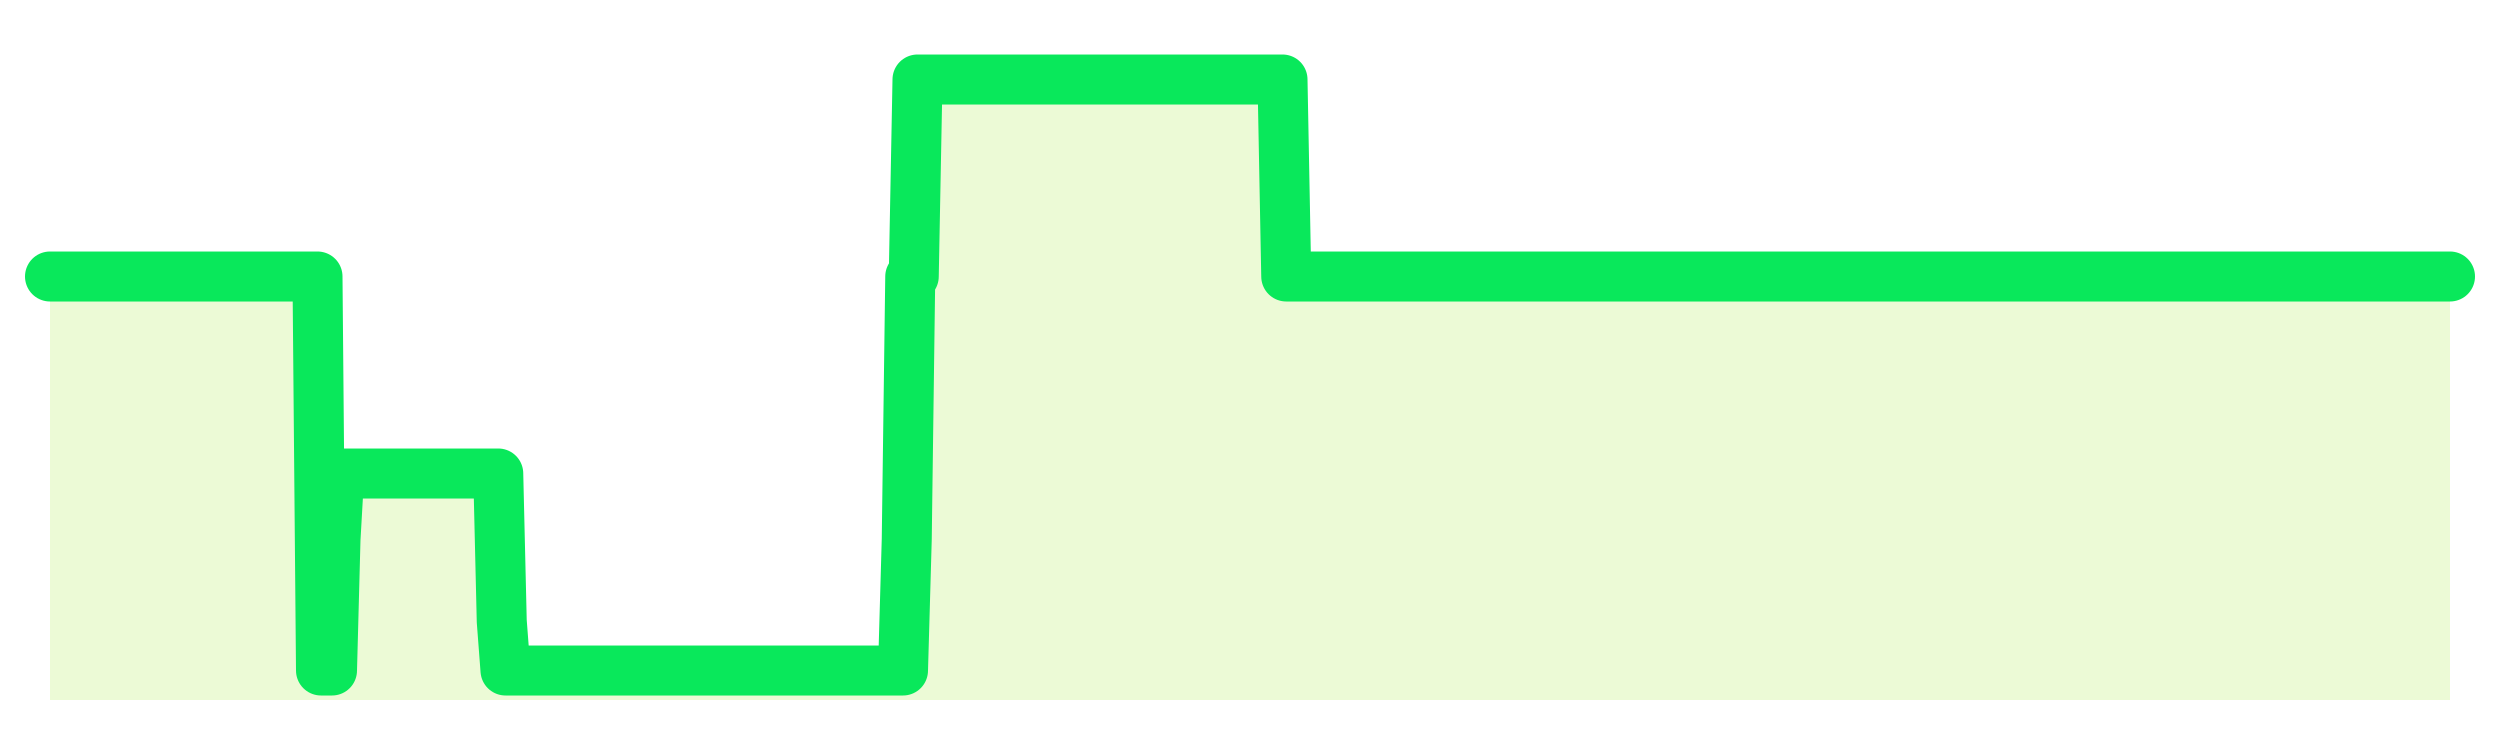 <svg xmlns="http://www.w3.org/2000/svg" width="100" height="30" viewBox="0 0 100 30">
      <rect width="100%" height="100%" fill="transparent"/>
      <path d="M2.00 11.06 L2.14 11.06 L2.29 11.06 L2.43 11.06 L2.58 11.06 L2.72 11.06 L2.87 11.06 L3.01 11.06 L3.16 11.06 L3.30 11.06 L3.45 11.06 L3.59 11.06 L3.73 11.06 L3.88 11.06 L4.02 11.06 L4.17 11.06 L4.31 11.06 L4.46 11.06 L4.60 11.06 L4.75 11.06 L4.89 11.06 L5.04 11.06 L5.18 11.06 L5.33 11.06 L5.47 11.06 L5.61 11.06 L5.76 11.06 L5.90 11.06 L6.05 11.06 L6.19 11.06 L6.34 11.06 L6.48 11.06 L6.63 11.06 L6.77 11.06 L6.92 11.06 L7.06 11.06 L7.20 11.06 L7.35 11.06 L7.49 11.06 L7.64 11.06 L7.78 11.06 L7.93 11.06 L8.07 11.06 L8.22 11.06 L8.36 11.06 L8.51 11.06 L8.65 11.06 L8.80 11.06 L8.94 11.06 L9.08 11.06 L9.23 11.06 L9.37 11.06 L9.52 11.06 L9.66 11.06 L9.81 11.06 L9.95 11.06 L10.10 11.06 L10.24 11.06 L10.39 11.06 L10.53 11.06 L10.67 11.06 L10.82 11.06 L10.96 11.06 L11.11 11.06 L11.25 11.06 L11.40 11.06 L11.54 11.06 L11.69 11.06 L11.83 11.06 L11.98 11.06 L12.12 11.06 L12.27 11.06 L12.41 11.06 L12.55 11.06 L12.70 11.06 L12.84 26.82 L12.99 26.82 L13.13 26.82 L13.28 26.82 L13.42 21.57 L13.57 18.94 L13.71 18.94 L13.86 18.94 L14.00 18.94 L14.14 18.94 L14.29 18.94 L14.43 18.94 L14.58 18.94 L14.72 18.94 L14.87 18.94 L15.01 18.94 L15.16 18.94 L15.30 18.94 L15.45 18.94 L15.59 18.94 L15.73 18.94 L15.88 18.94 L16.02 18.94 L16.17 18.94 L16.31 18.94 L16.46 18.94 L16.60 18.94 L16.75 18.94 L16.89 18.94 L17.04 18.94 L17.18 18.94 L17.33 18.94 L17.47 18.94 L17.61 18.94 L17.76 18.94 L17.90 18.94 L18.05 18.94 L18.19 18.94 L18.34 18.94 L18.48 18.94 L18.63 18.94 L18.77 18.94 L18.92 18.94 L19.06 18.94 L19.20 18.94 L19.35 18.94 L19.49 18.94 L19.64 18.94 L19.78 18.94 L19.93 18.94 L20.07 24.85 L20.22 26.82 L20.36 26.82 L20.51 26.82 L20.65 26.82 L20.80 26.82 L20.94 26.82 L21.08 26.82 L21.23 26.82 L21.37 26.82 L21.52 26.82 L21.66 26.82 L21.81 26.82 L21.95 26.82 L22.10 26.82 L22.24 26.82 L22.39 26.82 L22.53 26.82 L22.67 26.82 L22.82 26.82 L22.96 26.82 L23.11 26.82 L23.25 26.82 L23.40 26.82 L23.54 26.82 L23.69 26.82 L23.83 26.82 L23.98 26.82 L24.12 26.82 L24.27 26.82 L24.41 26.82 L24.55 26.82 L24.70 26.82 L24.84 26.82 L24.99 26.82 L25.13 26.82 L25.28 26.82 L25.42 26.82 L25.57 26.82 L25.71 26.82 L25.86 26.82 L26.00 26.82 L26.14 26.82 L26.29 26.82 L26.43 26.82 L26.58 26.82 L26.72 26.82 L26.87 26.82 L27.01 26.82 L27.16 26.82 L27.30 26.82 L27.45 26.82 L27.59 26.82 L27.73 26.82 L27.88 26.82 L28.02 26.82 L28.17 26.82 L28.31 26.82 L28.46 26.82 L28.60 26.82 L28.75 26.82 L28.89 26.82 L29.04 26.82 L29.18 26.82 L29.33 26.82 L29.47 26.82 L29.61 26.82 L29.76 26.82 L29.90 26.82 L30.05 26.82 L30.19 26.82 L30.34 26.82 L30.48 26.82 L30.63 26.82 L30.77 26.82 L30.92 26.82 L31.06 26.82 L31.20 26.82 L31.35 26.82 L31.49 26.82 L31.64 26.82 L31.78 26.82 L31.93 26.82 L32.07 26.82 L32.22 26.82 L32.36 26.82 L32.51 26.82 L32.65 26.82 L32.80 26.82 L32.94 26.82 L33.08 26.82 L33.23 26.82 L33.37 26.82 L33.52 26.82 L33.66 26.82 L33.81 26.82 L33.95 26.82 L34.10 26.82 L34.24 26.82 L34.39 26.82 L34.53 26.82 L34.67 26.82 L34.82 26.82 L34.96 26.82 L35.11 26.82 L35.25 26.82 L35.40 26.82 L35.54 26.82 L35.69 26.82 L35.83 26.82 L35.98 26.82 L36.12 26.82 L36.27 21.57 L36.41 11.06 L36.55 11.06 L36.70 3.18 L36.84 3.18 L36.99 3.18 L37.13 3.18 L37.28 3.18 L37.42 3.18 L37.57 3.18 L37.71 3.18 L37.86 3.18 L38.00 3.18 L38.14 3.18 L38.29 3.18 L38.43 3.18 L38.58 3.18 L38.72 3.18 L38.87 3.18 L39.01 3.18 L39.16 3.18 L39.30 3.18 L39.45 3.18 L39.59 3.18 L39.73 3.18 L39.88 3.18 L40.02 3.18 L40.17 3.18 L40.31 3.18 L40.46 3.18 L40.60 3.18 L40.75 3.18 L40.89 3.18 L41.04 3.18 L41.18 3.18 L41.33 3.18 L41.47 3.18 L41.61 3.18 L41.76 3.18 L41.90 3.18 L42.05 3.18 L42.19 3.18 L42.34 3.18 L42.48 3.18 L42.63 3.18 L42.77 3.18 L42.92 3.18 L43.06 3.18 L43.20 3.18 L43.35 3.18 L43.49 3.18 L43.64 3.18 L43.78 3.18 L43.93 3.18 L44.07 3.18 L44.22 3.18 L44.36 3.18 L44.51 3.18 L44.65 3.18 L44.80 3.18 L44.94 3.18 L45.08 3.18 L45.23 3.18 L45.37 3.18 L45.52 3.18 L45.66 3.18 L45.81 3.18 L45.95 3.18 L46.10 3.18 L46.24 3.18 L46.39 3.18 L46.53 3.18 L46.67 3.18 L46.82 3.18 L46.96 3.18 L47.11 3.18 L47.25 3.18 L47.40 3.18 L47.54 3.18 L47.69 3.18 L47.83 3.18 L47.98 3.18 L48.12 3.18 L48.27 3.18 L48.41 3.18 L48.55 3.18 L48.70 3.18 L48.84 3.18 L48.99 3.18 L49.13 3.18 L49.28 3.18 L49.42 3.18 L49.57 3.18 L49.71 3.18 L49.86 3.18 L50.00 3.18 L50.14 3.18 L50.29 3.18 L50.43 3.18 L50.58 3.18 L50.72 3.18 L50.87 3.18 L51.01 3.18 L51.16 3.18 L51.30 3.18 L51.45 11.06 L51.59 11.06 L51.73 11.06 L51.88 11.06 L52.02 11.06 L52.17 11.06 L52.31 11.06 L52.46 11.06 L52.60 11.06 L52.75 11.06 L52.89 11.06 L53.04 11.06 L53.18 11.06 L53.33 11.06 L53.47 11.06 L53.61 11.06 L53.76 11.06 L53.90 11.06 L54.05 11.06 L54.19 11.06 L54.34 11.06 L54.48 11.06 L54.63 11.06 L54.77 11.06 L54.92 11.06 L55.06 11.06 L55.20 11.06 L55.35 11.06 L55.49 11.06 L55.64 11.06 L55.78 11.06 L55.93 11.06 L56.07 11.06 L56.22 11.06 L56.36 11.06 L56.51 11.06 L56.65 11.06 L56.80 11.06 L56.94 11.06 L57.08 11.06 L57.23 11.06 L57.37 11.06 L57.52 11.06 L57.66 11.06 L57.81 11.06 L57.95 11.06 L58.10 11.06 L58.24 11.06 L58.39 11.06 L58.53 11.06 L58.67 11.06 L58.82 11.06 L58.96 11.06 L59.11 11.06 L59.25 11.06 L59.40 11.06 L59.54 11.06 L59.69 11.06 L59.83 11.06 L59.98 11.06 L60.12 11.06 L60.27 11.06 L60.41 11.06 L60.55 11.06 L60.70 11.06 L60.84 11.06 L60.99 11.06 L61.13 11.06 L61.28 11.06 L61.42 11.06 L61.57 11.06 L61.71 11.06 L61.86 11.06 L62.00 11.06 L62.14 11.06 L62.29 11.06 L62.43 11.06 L62.58 11.06 L62.72 11.06 L62.87 11.06 L63.01 11.06 L63.16 11.06 L63.30 11.06 L63.45 11.06 L63.59 11.06 L63.73 11.06 L63.88 11.06 L64.02 11.06 L64.17 11.06 L64.31 11.06 L64.46 11.06 L64.60 11.06 L64.75 11.06 L64.89 11.06 L65.04 11.06 L65.18 11.06 L65.33 11.06 L65.47 11.06 L65.61 11.06 L65.76 11.06 L65.90 11.06 L66.05 11.06 L66.19 11.06 L66.34 11.06 L66.48 11.06 L66.63 11.06 L66.77 11.06 L66.92 11.06 L67.06 11.06 L67.20 11.06 L67.35 11.06 L67.49 11.06 L67.64 11.06 L67.78 11.06 L67.93 11.06 L68.07 11.06 L68.22 11.06 L68.36 11.06 L68.51 11.06 L68.65 11.06 L68.80 11.06 L68.94 11.06 L69.08 11.06 L69.23 11.06 L69.37 11.06 L69.52 11.06 L69.66 11.06 L69.81 11.06 L69.95 11.06 L70.10 11.06 L70.24 11.06 L70.39 11.06 L70.53 11.06 L70.67 11.06 L70.82 11.06 L70.96 11.06 L71.11 11.06 L71.25 11.06 L71.40 11.06 L71.54 11.06 L71.69 11.06 L71.83 11.06 L71.98 11.06 L72.12 11.06 L72.27 11.06 L72.41 11.06 L72.55 11.06 L72.70 11.06 L72.84 11.06 L72.99 11.06 L73.13 11.06 L73.28 11.06 L73.42 11.06 L73.57 11.06 L73.71 11.06 L73.86 11.06 L74.00 11.06 L74.14 11.06 L74.29 11.06 L74.43 11.06 L74.58 11.06 L74.72 11.06 L74.87 11.06 L75.01 11.06 L75.16 11.06 L75.30 11.06 L75.45 11.06 L75.59 11.06 L75.73 11.06 L75.88 11.06 L76.02 11.06 L76.17 11.06 L76.31 11.06 L76.46 11.06 L76.60 11.06 L76.75 11.06 L76.89 11.06 L77.04 11.06 L77.18 11.06 L77.33 11.06 L77.47 11.06 L77.61 11.06 L77.76 11.06 L77.90 11.06 L78.05 11.06 L78.19 11.06 L78.34 11.06 L78.48 11.06 L78.63 11.06 L78.77 11.06 L78.92 11.06 L79.06 11.06 L79.20 11.06 L79.35 11.06 L79.49 11.06 L79.64 11.06 L79.78 11.06 L79.93 11.06 L80.07 11.06 L80.22 11.06 L80.36 11.06 L80.51 11.06 L80.65 11.06 L80.80 11.06 L80.94 11.06 L81.08 11.06 L81.23 11.06 L81.37 11.06 L81.52 11.06 L81.66 11.06 L81.81 11.06 L81.95 11.06 L82.10 11.06 L82.24 11.06 L82.39 11.06 L82.53 11.06 L82.67 11.06 L82.82 11.06 L82.96 11.06 L83.11 11.06 L83.25 11.06 L83.40 11.06 L83.54 11.06 L83.69 11.06 L83.83 11.06 L83.98 11.06 L84.12 11.06 L84.27 11.06 L84.41 11.06 L84.55 11.06 L84.70 11.06 L84.84 11.06 L84.99 11.06 L85.13 11.06 L85.28 11.06 L85.42 11.06 L85.57 11.06 L85.71 11.06 L85.86 11.06 L86.00 11.06 L86.14 11.06 L86.29 11.06 L86.43 11.06 L86.58 11.06 L86.72 11.06 L86.87 11.06 L87.01 11.06 L87.16 11.06 L87.30 11.06 L87.45 11.06 L87.59 11.06 L87.73 11.06 L87.88 11.06 L88.02 11.06 L88.17 11.06 L88.31 11.06 L88.46 11.06 L88.60 11.06 L88.75 11.06 L88.89 11.06 L89.04 11.06 L89.18 11.06 L89.33 11.06 L89.47 11.06 L89.61 11.06 L89.76 11.06 L89.90 11.06 L90.05 11.06 L90.19 11.06 L90.34 11.06 L90.48 11.06 L90.63 11.06 L90.77 11.06 L90.92 11.06 L91.06 11.06 L91.20 11.06 L91.35 11.06 L91.49 11.06 L91.64 11.06 L91.78 11.06 L91.93 11.06 L92.07 11.06 L92.22 11.06 L92.36 11.06 L92.51 11.06 L92.65 11.06 L92.80 11.06 L92.94 11.06 L93.08 11.06 L93.23 11.06 L93.37 11.06 L93.52 11.06 L93.66 11.06 L93.81 11.06 L93.95 11.06 L94.10 11.06 L94.24 11.06 L94.39 11.06 L94.53 11.06 L94.67 11.06 L94.82 11.06 L94.96 11.06 L95.11 11.06 L95.25 11.06 L95.40 11.06 L95.54 11.06 L95.69 11.06 L95.83 11.06 L95.98 11.06 L96.12 11.06 L96.27 11.06 L96.41 11.06 L96.55 11.06 L96.70 11.06 L96.84 11.06 L96.99 11.06 L97.13 11.06 L97.28 11.06 L97.42 11.06 L97.57 11.06 L97.71 11.06 L97.86 11.06 L98.00 11.06 L98.00 28 L2.00 28 Z" fill="#a3e635" opacity="0.2"/>
      <path d="M2.00 11.06 L2.14 11.06 L2.29 11.06 L2.43 11.06 L2.58 11.06 L2.72 11.06 L2.87 11.06 L3.01 11.06 L3.16 11.06 L3.30 11.06 L3.45 11.06 L3.59 11.06 L3.73 11.06 L3.88 11.06 L4.02 11.06 L4.17 11.06 L4.31 11.06 L4.46 11.06 L4.60 11.06 L4.75 11.06 L4.89 11.06 L5.04 11.06 L5.18 11.06 L5.33 11.06 L5.47 11.06 L5.61 11.06 L5.76 11.06 L5.90 11.06 L6.05 11.06 L6.19 11.06 L6.34 11.06 L6.48 11.06 L6.63 11.06 L6.77 11.06 L6.92 11.06 L7.06 11.06 L7.20 11.06 L7.35 11.06 L7.49 11.06 L7.64 11.06 L7.78 11.06 L7.93 11.06 L8.07 11.06 L8.22 11.06 L8.36 11.06 L8.51 11.06 L8.65 11.06 L8.80 11.06 L8.94 11.06 L9.08 11.06 L9.23 11.06 L9.37 11.06 L9.52 11.06 L9.66 11.06 L9.81 11.06 L9.95 11.06 L10.10 11.06 L10.24 11.06 L10.39 11.06 L10.53 11.06 L10.67 11.06 L10.82 11.06 L10.96 11.06 L11.11 11.06 L11.25 11.06 L11.40 11.06 L11.54 11.06 L11.69 11.06 L11.83 11.06 L11.98 11.06 L12.12 11.06 L12.27 11.06 L12.41 11.06 L12.55 11.06 L12.70 11.06 L12.84 26.82 L12.99 26.82 L13.13 26.82 L13.28 26.82 L13.42 21.57 L13.57 18.94 L13.71 18.94 L13.86 18.94 L14.00 18.94 L14.14 18.94 L14.29 18.94 L14.43 18.94 L14.58 18.94 L14.72 18.94 L14.87 18.94 L15.01 18.94 L15.16 18.94 L15.30 18.94 L15.45 18.94 L15.59 18.94 L15.73 18.94 L15.88 18.94 L16.02 18.94 L16.17 18.94 L16.31 18.94 L16.46 18.94 L16.60 18.94 L16.75 18.94 L16.89 18.94 L17.04 18.94 L17.18 18.94 L17.33 18.94 L17.47 18.94 L17.61 18.94 L17.76 18.94 L17.90 18.94 L18.05 18.94 L18.19 18.94 L18.34 18.94 L18.48 18.94 L18.63 18.94 L18.77 18.94 L18.92 18.94 L19.06 18.94 L19.20 18.94 L19.35 18.94 L19.49 18.94 L19.64 18.94 L19.78 18.94 L19.93 18.94 L20.07 24.85 L20.22 26.82 L20.36 26.82 L20.51 26.82 L20.65 26.82 L20.80 26.82 L20.94 26.82 L21.08 26.82 L21.23 26.82 L21.37 26.82 L21.52 26.82 L21.66 26.82 L21.81 26.82 L21.95 26.82 L22.10 26.82 L22.24 26.82 L22.39 26.82 L22.53 26.82 L22.67 26.82 L22.82 26.82 L22.96 26.82 L23.11 26.82 L23.25 26.82 L23.40 26.82 L23.54 26.82 L23.69 26.82 L23.83 26.82 L23.98 26.82 L24.12 26.82 L24.27 26.82 L24.41 26.82 L24.55 26.82 L24.70 26.82 L24.84 26.82 L24.99 26.82 L25.13 26.82 L25.28 26.82 L25.42 26.82 L25.57 26.82 L25.71 26.82 L25.86 26.82 L26.00 26.82 L26.14 26.82 L26.29 26.82 L26.43 26.82 L26.58 26.82 L26.72 26.82 L26.87 26.82 L27.01 26.82 L27.16 26.82 L27.30 26.82 L27.45 26.82 L27.59 26.82 L27.73 26.82 L27.88 26.82 L28.02 26.82 L28.17 26.82 L28.31 26.82 L28.46 26.82 L28.60 26.82 L28.75 26.82 L28.89 26.82 L29.04 26.82 L29.18 26.82 L29.33 26.82 L29.47 26.82 L29.61 26.82 L29.76 26.82 L29.90 26.82 L30.05 26.82 L30.19 26.82 L30.34 26.82 L30.48 26.82 L30.63 26.82 L30.77 26.82 L30.92 26.82 L31.06 26.82 L31.20 26.82 L31.35 26.82 L31.49 26.82 L31.64 26.82 L31.78 26.82 L31.93 26.82 L32.07 26.82 L32.22 26.82 L32.36 26.82 L32.51 26.82 L32.65 26.82 L32.80 26.82 L32.94 26.82 L33.08 26.82 L33.23 26.82 L33.37 26.82 L33.52 26.82 L33.66 26.82 L33.81 26.82 L33.95 26.82 L34.10 26.82 L34.24 26.82 L34.39 26.82 L34.53 26.82 L34.67 26.82 L34.82 26.82 L34.96 26.82 L35.11 26.82 L35.25 26.82 L35.40 26.82 L35.54 26.82 L35.69 26.82 L35.83 26.82 L35.98 26.82 L36.12 26.82 L36.27 21.57 L36.41 11.06 L36.55 11.06 L36.70 3.18 L36.84 3.18 L36.99 3.18 L37.13 3.18 L37.28 3.18 L37.42 3.18 L37.57 3.18 L37.71 3.18 L37.86 3.18 L38.00 3.18 L38.14 3.18 L38.29 3.18 L38.43 3.18 L38.58 3.18 L38.72 3.18 L38.87 3.18 L39.01 3.18 L39.16 3.18 L39.30 3.18 L39.45 3.18 L39.59 3.18 L39.73 3.18 L39.88 3.18 L40.02 3.18 L40.17 3.18 L40.31 3.18 L40.46 3.18 L40.60 3.18 L40.75 3.18 L40.89 3.18 L41.04 3.18 L41.18 3.18 L41.33 3.18 L41.47 3.18 L41.61 3.18 L41.76 3.18 L41.90 3.18 L42.05 3.18 L42.19 3.18 L42.34 3.18 L42.48 3.18 L42.63 3.18 L42.77 3.18 L42.92 3.18 L43.06 3.18 L43.20 3.18 L43.35 3.18 L43.49 3.18 L43.64 3.18 L43.78 3.18 L43.93 3.18 L44.07 3.18 L44.22 3.18 L44.36 3.18 L44.51 3.18 L44.65 3.18 L44.80 3.18 L44.94 3.18 L45.08 3.18 L45.23 3.18 L45.37 3.18 L45.52 3.18 L45.66 3.18 L45.81 3.18 L45.95 3.18 L46.10 3.18 L46.24 3.18 L46.39 3.18 L46.53 3.18 L46.67 3.18 L46.82 3.18 L46.96 3.18 L47.11 3.18 L47.25 3.18 L47.40 3.18 L47.54 3.18 L47.69 3.18 L47.83 3.18 L47.98 3.18 L48.12 3.18 L48.27 3.18 L48.41 3.18 L48.55 3.18 L48.70 3.18 L48.84 3.18 L48.99 3.18 L49.13 3.18 L49.28 3.18 L49.42 3.18 L49.57 3.18 L49.71 3.18 L49.86 3.18 L50.00 3.18 L50.14 3.18 L50.29 3.18 L50.43 3.18 L50.58 3.18 L50.72 3.18 L50.87 3.18 L51.01 3.18 L51.16 3.18 L51.30 3.18 L51.45 11.06 L51.59 11.06 L51.73 11.06 L51.88 11.06 L52.02 11.06 L52.17 11.06 L52.31 11.06 L52.46 11.06 L52.60 11.06 L52.75 11.06 L52.89 11.06 L53.04 11.06 L53.18 11.06 L53.33 11.06 L53.47 11.06 L53.61 11.06 L53.76 11.06 L53.90 11.06 L54.05 11.06 L54.19 11.06 L54.34 11.06 L54.48 11.06 L54.63 11.06 L54.77 11.06 L54.92 11.06 L55.06 11.06 L55.20 11.06 L55.35 11.06 L55.49 11.06 L55.64 11.06 L55.78 11.06 L55.93 11.06 L56.07 11.06 L56.22 11.06 L56.36 11.06 L56.51 11.06 L56.65 11.06 L56.80 11.06 L56.94 11.06 L57.08 11.06 L57.23 11.06 L57.37 11.06 L57.52 11.06 L57.66 11.06 L57.81 11.06 L57.95 11.06 L58.10 11.06 L58.24 11.06 L58.39 11.06 L58.53 11.06 L58.67 11.06 L58.82 11.06 L58.96 11.06 L59.11 11.06 L59.25 11.06 L59.40 11.06 L59.54 11.06 L59.69 11.06 L59.83 11.06 L59.98 11.06 L60.12 11.06 L60.27 11.06 L60.41 11.06 L60.55 11.06 L60.70 11.06 L60.84 11.06 L60.99 11.06 L61.13 11.06 L61.28 11.06 L61.42 11.06 L61.57 11.06 L61.71 11.06 L61.86 11.06 L62.00 11.06 L62.14 11.06 L62.29 11.06 L62.43 11.06 L62.58 11.06 L62.72 11.06 L62.87 11.06 L63.01 11.06 L63.16 11.06 L63.30 11.06 L63.45 11.06 L63.59 11.06 L63.73 11.06 L63.88 11.06 L64.02 11.06 L64.17 11.06 L64.31 11.06 L64.46 11.06 L64.60 11.06 L64.75 11.06 L64.89 11.06 L65.04 11.06 L65.18 11.06 L65.33 11.06 L65.47 11.06 L65.61 11.06 L65.76 11.06 L65.90 11.06 L66.05 11.06 L66.19 11.06 L66.34 11.06 L66.48 11.06 L66.63 11.06 L66.77 11.06 L66.92 11.06 L67.06 11.06 L67.20 11.06 L67.35 11.06 L67.49 11.06 L67.64 11.06 L67.78 11.06 L67.93 11.06 L68.07 11.06 L68.22 11.06 L68.36 11.06 L68.51 11.06 L68.65 11.06 L68.80 11.06 L68.94 11.06 L69.08 11.06 L69.23 11.06 L69.37 11.06 L69.52 11.06 L69.66 11.06 L69.81 11.06 L69.95 11.06 L70.10 11.06 L70.24 11.06 L70.39 11.06 L70.53 11.06 L70.67 11.06 L70.82 11.06 L70.96 11.06 L71.11 11.06 L71.25 11.06 L71.40 11.06 L71.54 11.06 L71.69 11.06 L71.83 11.06 L71.98 11.06 L72.12 11.06 L72.27 11.06 L72.41 11.06 L72.55 11.06 L72.70 11.06 L72.84 11.06 L72.99 11.06 L73.13 11.06 L73.28 11.06 L73.42 11.06 L73.57 11.06 L73.71 11.06 L73.86 11.06 L74.00 11.06 L74.14 11.06 L74.29 11.06 L74.43 11.06 L74.58 11.06 L74.72 11.06 L74.87 11.06 L75.01 11.06 L75.16 11.06 L75.30 11.06 L75.45 11.06 L75.59 11.06 L75.73 11.06 L75.88 11.06 L76.02 11.06 L76.17 11.06 L76.31 11.06 L76.46 11.06 L76.60 11.06 L76.75 11.06 L76.89 11.06 L77.04 11.06 L77.18 11.06 L77.33 11.06 L77.47 11.06 L77.61 11.06 L77.76 11.06 L77.90 11.06 L78.05 11.06 L78.19 11.06 L78.34 11.06 L78.48 11.06 L78.63 11.06 L78.77 11.06 L78.92 11.06 L79.06 11.06 L79.20 11.06 L79.35 11.06 L79.49 11.06 L79.64 11.06 L79.78 11.06 L79.93 11.06 L80.07 11.06 L80.22 11.06 L80.36 11.06 L80.51 11.06 L80.65 11.06 L80.80 11.06 L80.94 11.06 L81.08 11.06 L81.23 11.06 L81.37 11.06 L81.52 11.06 L81.66 11.06 L81.81 11.06 L81.95 11.06 L82.10 11.06 L82.24 11.06 L82.39 11.06 L82.53 11.06 L82.67 11.06 L82.82 11.06 L82.96 11.06 L83.11 11.06 L83.25 11.06 L83.40 11.06 L83.54 11.06 L83.69 11.06 L83.83 11.06 L83.98 11.06 L84.12 11.06 L84.27 11.06 L84.41 11.06 L84.55 11.06 L84.70 11.06 L84.84 11.06 L84.99 11.06 L85.13 11.06 L85.28 11.06 L85.42 11.06 L85.57 11.06 L85.71 11.06 L85.86 11.06 L86.00 11.06 L86.14 11.06 L86.29 11.06 L86.43 11.06 L86.58 11.06 L86.72 11.06 L86.87 11.06 L87.01 11.06 L87.16 11.06 L87.30 11.06 L87.45 11.06 L87.59 11.06 L87.73 11.06 L87.88 11.06 L88.02 11.06 L88.17 11.06 L88.31 11.06 L88.46 11.06 L88.60 11.06 L88.75 11.06 L88.89 11.06 L89.04 11.06 L89.18 11.06 L89.33 11.06 L89.47 11.06 L89.61 11.06 L89.76 11.06 L89.90 11.06 L90.05 11.06 L90.19 11.06 L90.34 11.06 L90.48 11.06 L90.63 11.06 L90.77 11.06 L90.92 11.06 L91.06 11.06 L91.20 11.06 L91.35 11.06 L91.49 11.06 L91.64 11.06 L91.78 11.06 L91.93 11.06 L92.07 11.06 L92.22 11.06 L92.36 11.06 L92.51 11.06 L92.65 11.06 L92.80 11.06 L92.94 11.06 L93.08 11.06 L93.23 11.06 L93.37 11.06 L93.52 11.06 L93.66 11.06 L93.81 11.06 L93.95 11.06 L94.10 11.06 L94.24 11.06 L94.39 11.06 L94.53 11.06 L94.67 11.06 L94.82 11.06 L94.96 11.06 L95.11 11.06 L95.25 11.06 L95.40 11.06 L95.54 11.06 L95.69 11.06 L95.83 11.06 L95.98 11.06 L96.12 11.06 L96.27 11.06 L96.41 11.06 L96.55 11.06 L96.70 11.06 L96.84 11.06 L96.99 11.06 L97.13 11.06 L97.28 11.06 L97.42 11.06 L97.57 11.06 L97.71 11.06 L97.86 11.06 L98.00 11.06" fill="none" stroke="#09e85bff" stroke-width="2" stroke-linecap="round" stroke-linejoin="round"/>
      
    </svg>